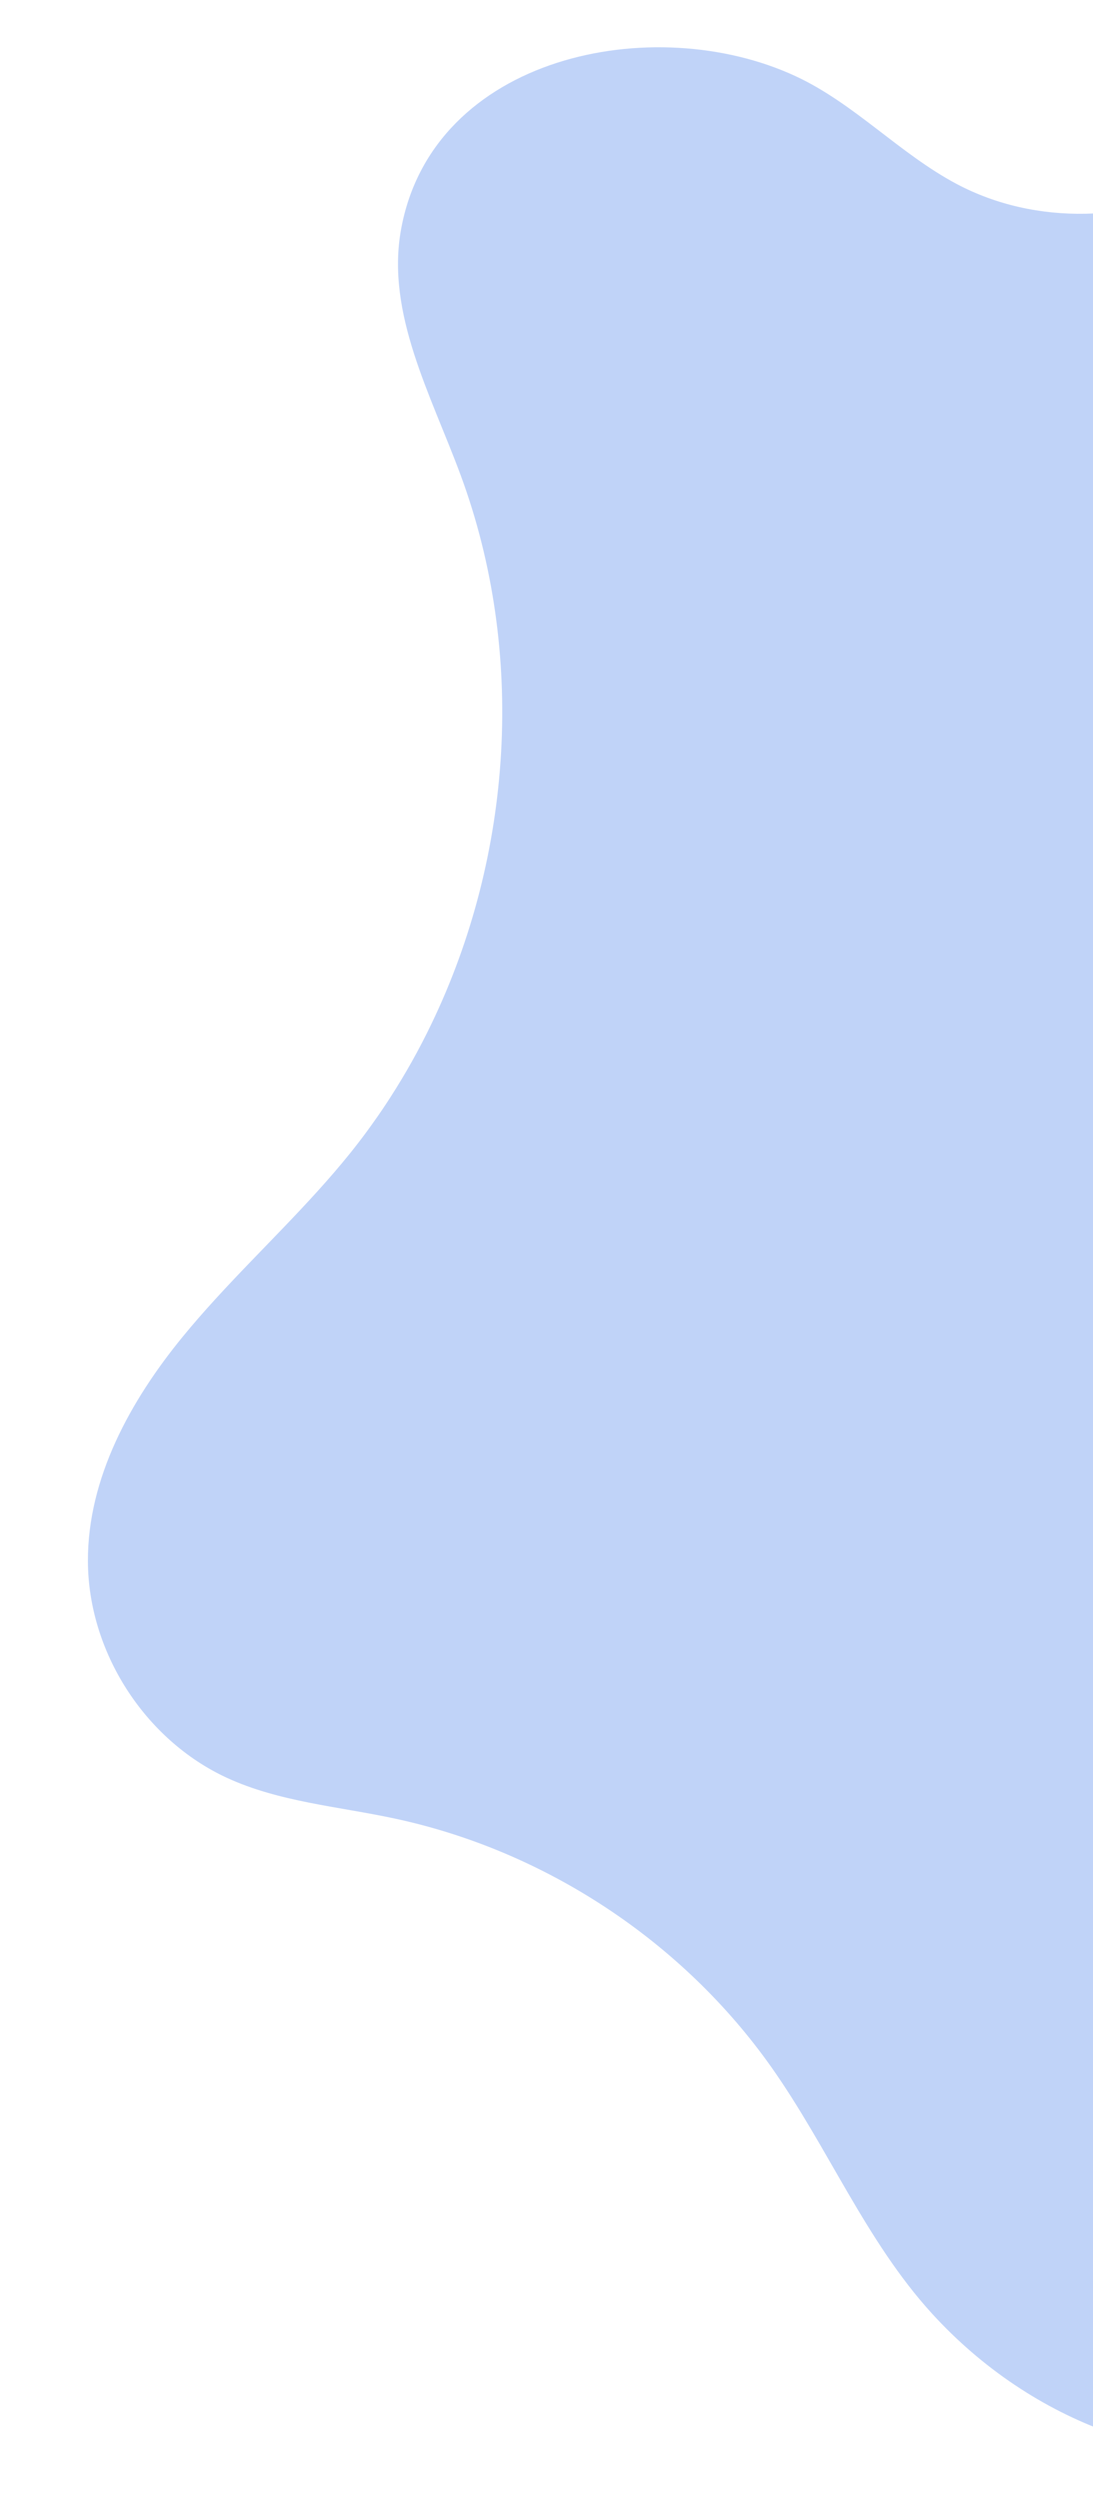 <?xml version="1.0" encoding="UTF-8"?> <svg xmlns="http://www.w3.org/2000/svg" width="331" height="757" viewBox="0 0 331 757" fill="none"> <path d="M367.89 54.718C393.376 41.397 415.722 37.643 445.361 42.364C447.148 42.651 448.951 42.983 450.73 43.332C451.221 43.43 451.732 43.531 452.221 43.649C465.636 46.499 478.65 51.396 490.257 58.542C490.901 58.95 491.565 59.361 492.209 59.769C492.813 60.152 493.416 60.556 494.018 60.96C494.62 61.364 495.202 61.765 495.802 62.19C499.264 64.657 502.596 67.341 505.718 70.231C506.91 71.33 508.056 72.466 509.179 73.62C509.833 74.302 510.467 74.981 511.119 75.684C512.475 77.179 513.806 78.713 515.07 80.281C518.679 84.755 521.877 89.538 524.673 94.547C524.901 94.929 525.106 95.33 525.332 95.732C528.976 102.472 531.947 109.616 534.258 117.041C534.348 117.345 534.457 117.671 534.546 117.995C534.987 119.449 535.407 120.899 535.783 122.366C536.868 126.427 537.757 130.549 538.451 134.732C539.174 139.023 539.705 143.356 540.047 147.687C540.153 148.956 540.239 150.222 540.304 151.486C540.793 160.399 540.525 169.351 539.545 178.118L539.503 178.49C539.394 179.441 539.286 180.392 539.157 181.341C539.148 181.423 539.136 181.527 539.126 181.609L539.117 181.692C539.011 182.434 538.926 183.178 538.821 183.92C538.708 184.724 538.598 185.507 538.467 186.287C538.46 186.349 538.451 186.432 538.444 186.494C538.362 187.029 538.28 187.564 538.177 188.097C538.095 188.632 537.992 189.165 537.913 189.679C537.831 190.214 537.728 190.747 537.628 191.259C537.46 192.182 537.292 193.105 537.106 194.005C537.043 194.375 536.957 194.763 536.893 195.133C536.84 195.42 536.786 195.707 536.709 196.012C536.607 196.545 536.484 197.075 536.383 197.587C536.288 198.058 536.192 198.529 536.076 198.997L536.074 199.018C535.823 200.12 535.592 201.224 535.32 202.324C535.197 202.855 535.076 203.364 534.953 203.895C534.755 204.71 534.558 205.525 534.337 206.358L534.033 207.559C533.882 208.149 533.731 208.739 533.559 209.327C533.418 209.834 533.297 210.344 533.155 210.851C533.081 211.136 533.007 211.42 532.91 211.723C532.77 212.21 532.629 212.717 532.49 213.204C532.485 213.245 532.46 213.284 532.455 213.326C532.316 213.812 532.174 214.32 532.033 214.827C531.958 215.112 531.886 215.376 531.791 215.658C531.662 216.062 531.55 216.489 531.418 216.914C531.316 217.258 531.214 217.603 531.112 217.947C530.948 218.472 530.806 218.98 530.641 219.506C529.784 222.256 528.908 224.983 527.968 227.723C527.839 228.127 527.688 228.529 527.558 228.933C526.526 231.935 525.452 234.932 524.339 237.905C523.978 238.869 523.617 239.832 523.236 240.794C522.671 242.258 522.084 243.741 521.496 245.223C521.381 245.503 521.263 245.804 521.145 246.105C521.027 246.405 520.909 246.706 520.791 247.007C520.588 247.507 520.384 248.007 520.181 248.507C519.043 251.33 517.864 254.148 516.667 256.943C516.041 258.4 515.414 259.857 514.788 261.315C513.6 264.027 512.41 266.76 511.181 269.467C510.957 269.965 510.733 270.463 510.509 270.961C510.003 272.097 509.476 273.231 508.97 274.366L508.716 274.945C508.411 275.601 508.127 276.259 507.824 276.895C505.988 280.894 504.153 284.873 502.301 288.829C485.792 324.281 468.729 360.194 462.835 398.846C456.489 440.358 463.404 482.775 473.844 523.437C478.722 542.462 484.343 562.117 488.25 581.764C488.811 584.551 489.312 587.309 489.81 590.088C490.706 595.258 491.456 600.411 492.021 605.542C492.437 609.233 492.751 612.892 492.94 616.557C492.996 617.526 493.051 618.517 493.066 619.482C493.068 619.65 493.088 619.84 493.09 620.008C493.235 624.234 493.238 628.422 493.033 632.607C492.649 640.918 491.569 649.108 489.545 657.128C489.39 657.759 489.236 658.37 489.06 658.999C487.533 664.688 485.535 670.281 482.983 675.79C482.008 677.92 480.932 680.017 479.799 682.065C479.379 682.813 478.959 683.561 478.539 684.308C473.128 693.617 466.284 702.091 458.583 709.651C458.298 709.954 457.994 710.233 457.69 710.513C456.703 711.468 455.72 712.382 454.717 713.294C448.996 718.525 442.979 723.053 436.767 726.909C430.829 730.566 424.707 733.637 418.467 736.087C414.612 737.616 410.723 738.889 406.796 739.949C406.084 740.14 405.393 740.333 404.683 740.503C402.187 741.119 399.698 741.673 397.179 742.118C356.183 749.503 312.659 733.942 282.247 700.613C262.19 678.621 250.728 650.217 233.531 625.892C206.607 587.83 165.061 560.434 119.493 550.692C102.386 547.023 84.513 545.675 68.64 538.337C43.771 526.81 26.693 500.153 26.624 472.714C26.558 447.62 39.457 424.195 55.35 404.775C68.009 389.32 82.684 375.625 96.084 360.82C99.506 357.044 102.854 353.175 106.047 349.204C106.899 348.15 107.733 347.072 108.567 345.995C110.235 343.84 111.846 341.637 113.417 339.408C115.06 337.103 116.646 334.751 118.173 332.37C122.773 325.231 126.946 317.792 130.623 310.128C155.333 258.881 159.284 197.476 139.537 143.983C130.578 119.676 116.833 94.97 121.457 69.469C130.994 16.847 197.878 3.076 240.917 23.062C258.694 31.309 272.395 46.504 289.687 55.701C313.863 68.531 343.872 67.264 367.89 54.718Z" fill="#C0D3F8"></path> </svg> 